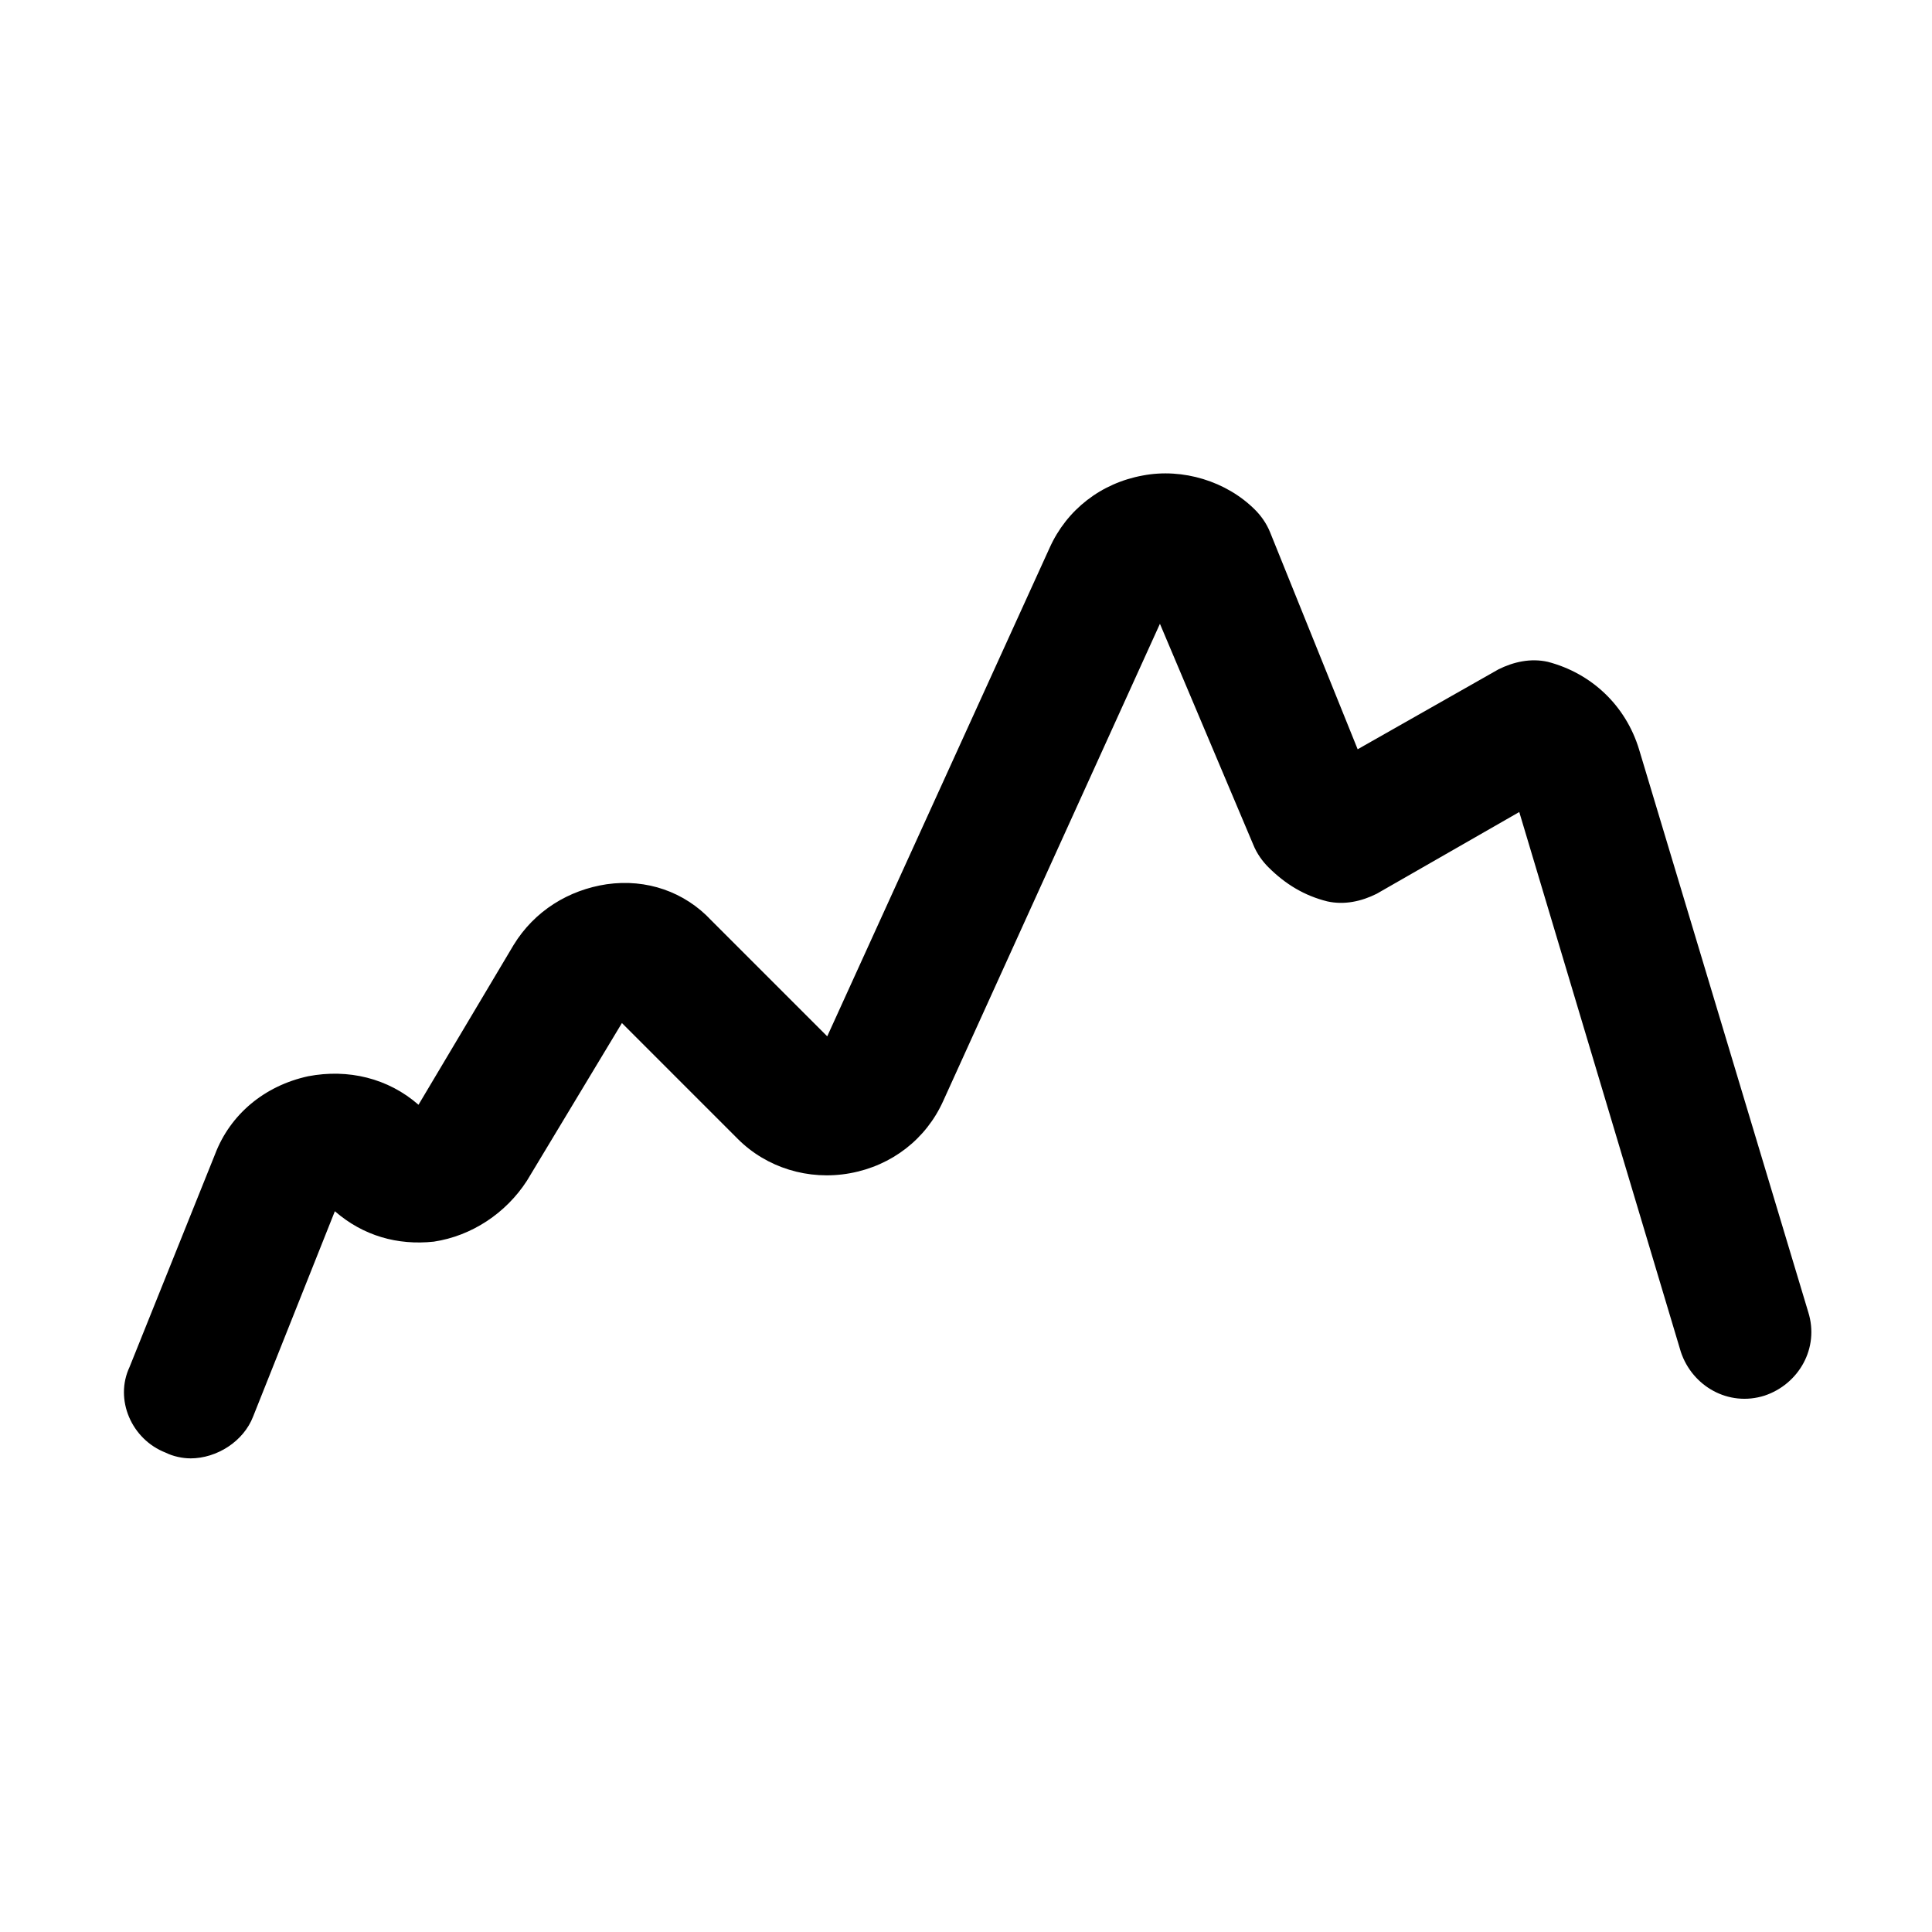 <?xml version="1.0" encoding="UTF-8"?>
<!-- Uploaded to: ICON Repo, www.svgrepo.com, Generator: ICON Repo Mixer Tools -->
<svg fill="#000000" width="800px" height="800px" version="1.1" viewBox="144 144 512 512" xmlns="http://www.w3.org/2000/svg">
 <path d="m194.45 530.48c-2.016 0-4.535-0.504-6.551-1.512-9.07-3.527-13.602-14.105-9.574-22.672l22.672-56.426c4.031-10.578 13.098-18.137 24.688-20.656 10.578-2.016 21.16 0.504 29.223 7.559l25.191-42.32c5.543-9.07 14.609-14.609 24.688-16.121 10.578-1.512 20.656 2.016 27.711 9.574l30.73 30.73 58.945-129.48c4.535-10.078 13.602-17.129 24.688-19.145 10.578-2.016 22.168 1.512 29.727 9.07 1.512 1.512 3.023 3.527 4.031 6.047l23.176 57.434 37.281-21.16c4.031-2.016 8.566-3.023 13.098-2.016 11.586 3.023 20.656 11.586 24.184 23.176l44.84 149.13c3.023 9.574-2.519 19.145-11.586 22.168-9.574 3.023-19.145-2.519-22.168-11.586l-42.824-143.08-37.785 21.664c-4.031 2.016-8.566 3.023-13.098 2.016-6.047-1.512-11.082-4.535-15.617-9.07-1.512-1.512-3.023-3.527-4.031-6.047l-24.695-58.445-57.434 126.46c-4.535 10.078-13.602 17.129-24.688 19.145-11.082 2.016-22.168-1.512-29.727-9.07l-30.73-30.73-25.191 41.816c-5.539 8.562-14.609 14.609-24.684 16.121-9.574 1.008-18.641-1.512-26.199-8.062l-21.664 54.41c-2.519 6.551-9.574 11.086-16.625 11.086z"/>
</svg>